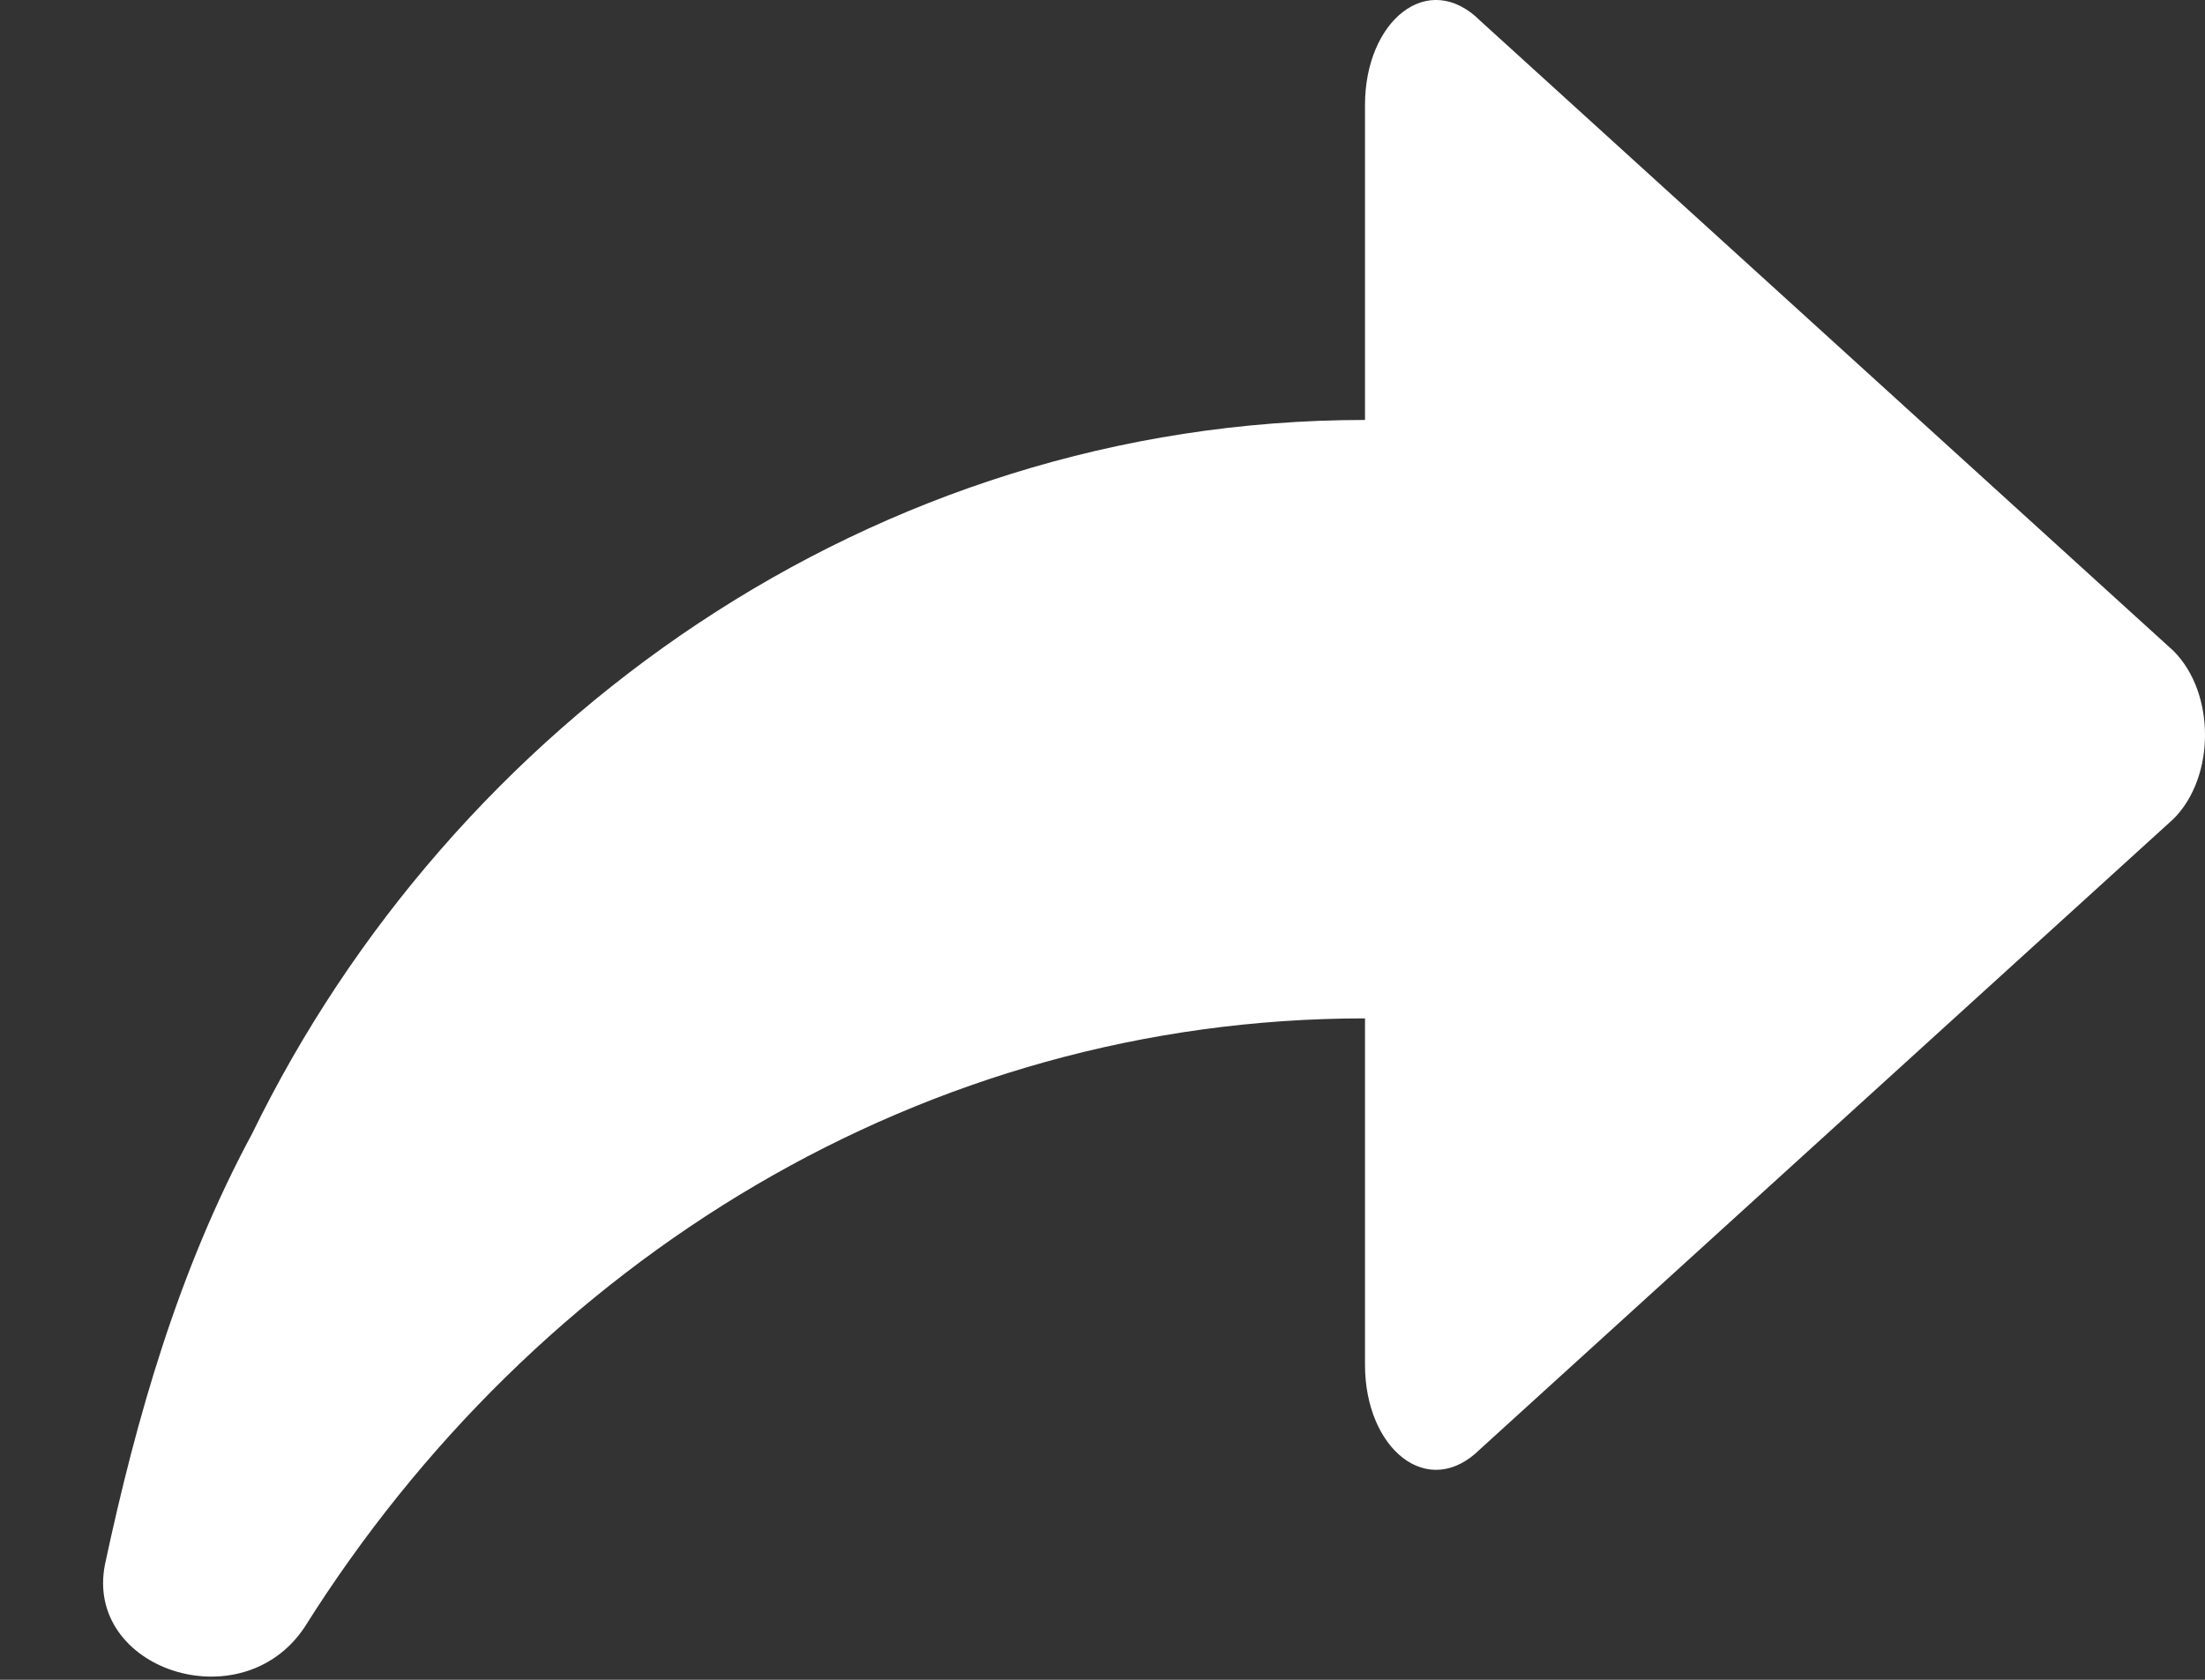 <?xml version="1.0" encoding="UTF-8"?>
<svg width="21px" height="16px" viewBox="0 0 21 16" version="1.1" xmlns="http://www.w3.org/2000/svg" xmlns:xlink="http://www.w3.org/1999/xlink">
    <rect x="0" y="0" width="21" height="16" fill="#333333" stroke="none"/>
    <title>share</title>
    <g id="Page-1" stroke="none" stroke-width="1" fill="none" fill-rule="evenodd">
        <g id="share" fill="#FFFFFF" fill-rule="nonzero">
            <path d="M20.7,6.2 L14.1,0.2 C13.6,-0.3 13,0.2 13,1 L13,4 C8.3,4 4.3,6.9 2.4,10.8 C1.7,12.1 1.3,13.5 1,14.9 C0.8,15.9 2.3,16.4 2.9,15.5 C5.1,12 8.8,9.7 13,9.7 L13,13 C13,13.8 13.6,14.3 14.1,13.8 L20.7,7.8 C21.1,7.4 21.1,6.6 20.7,6.2 Z"></path>
        </g>
    </g>
</svg>